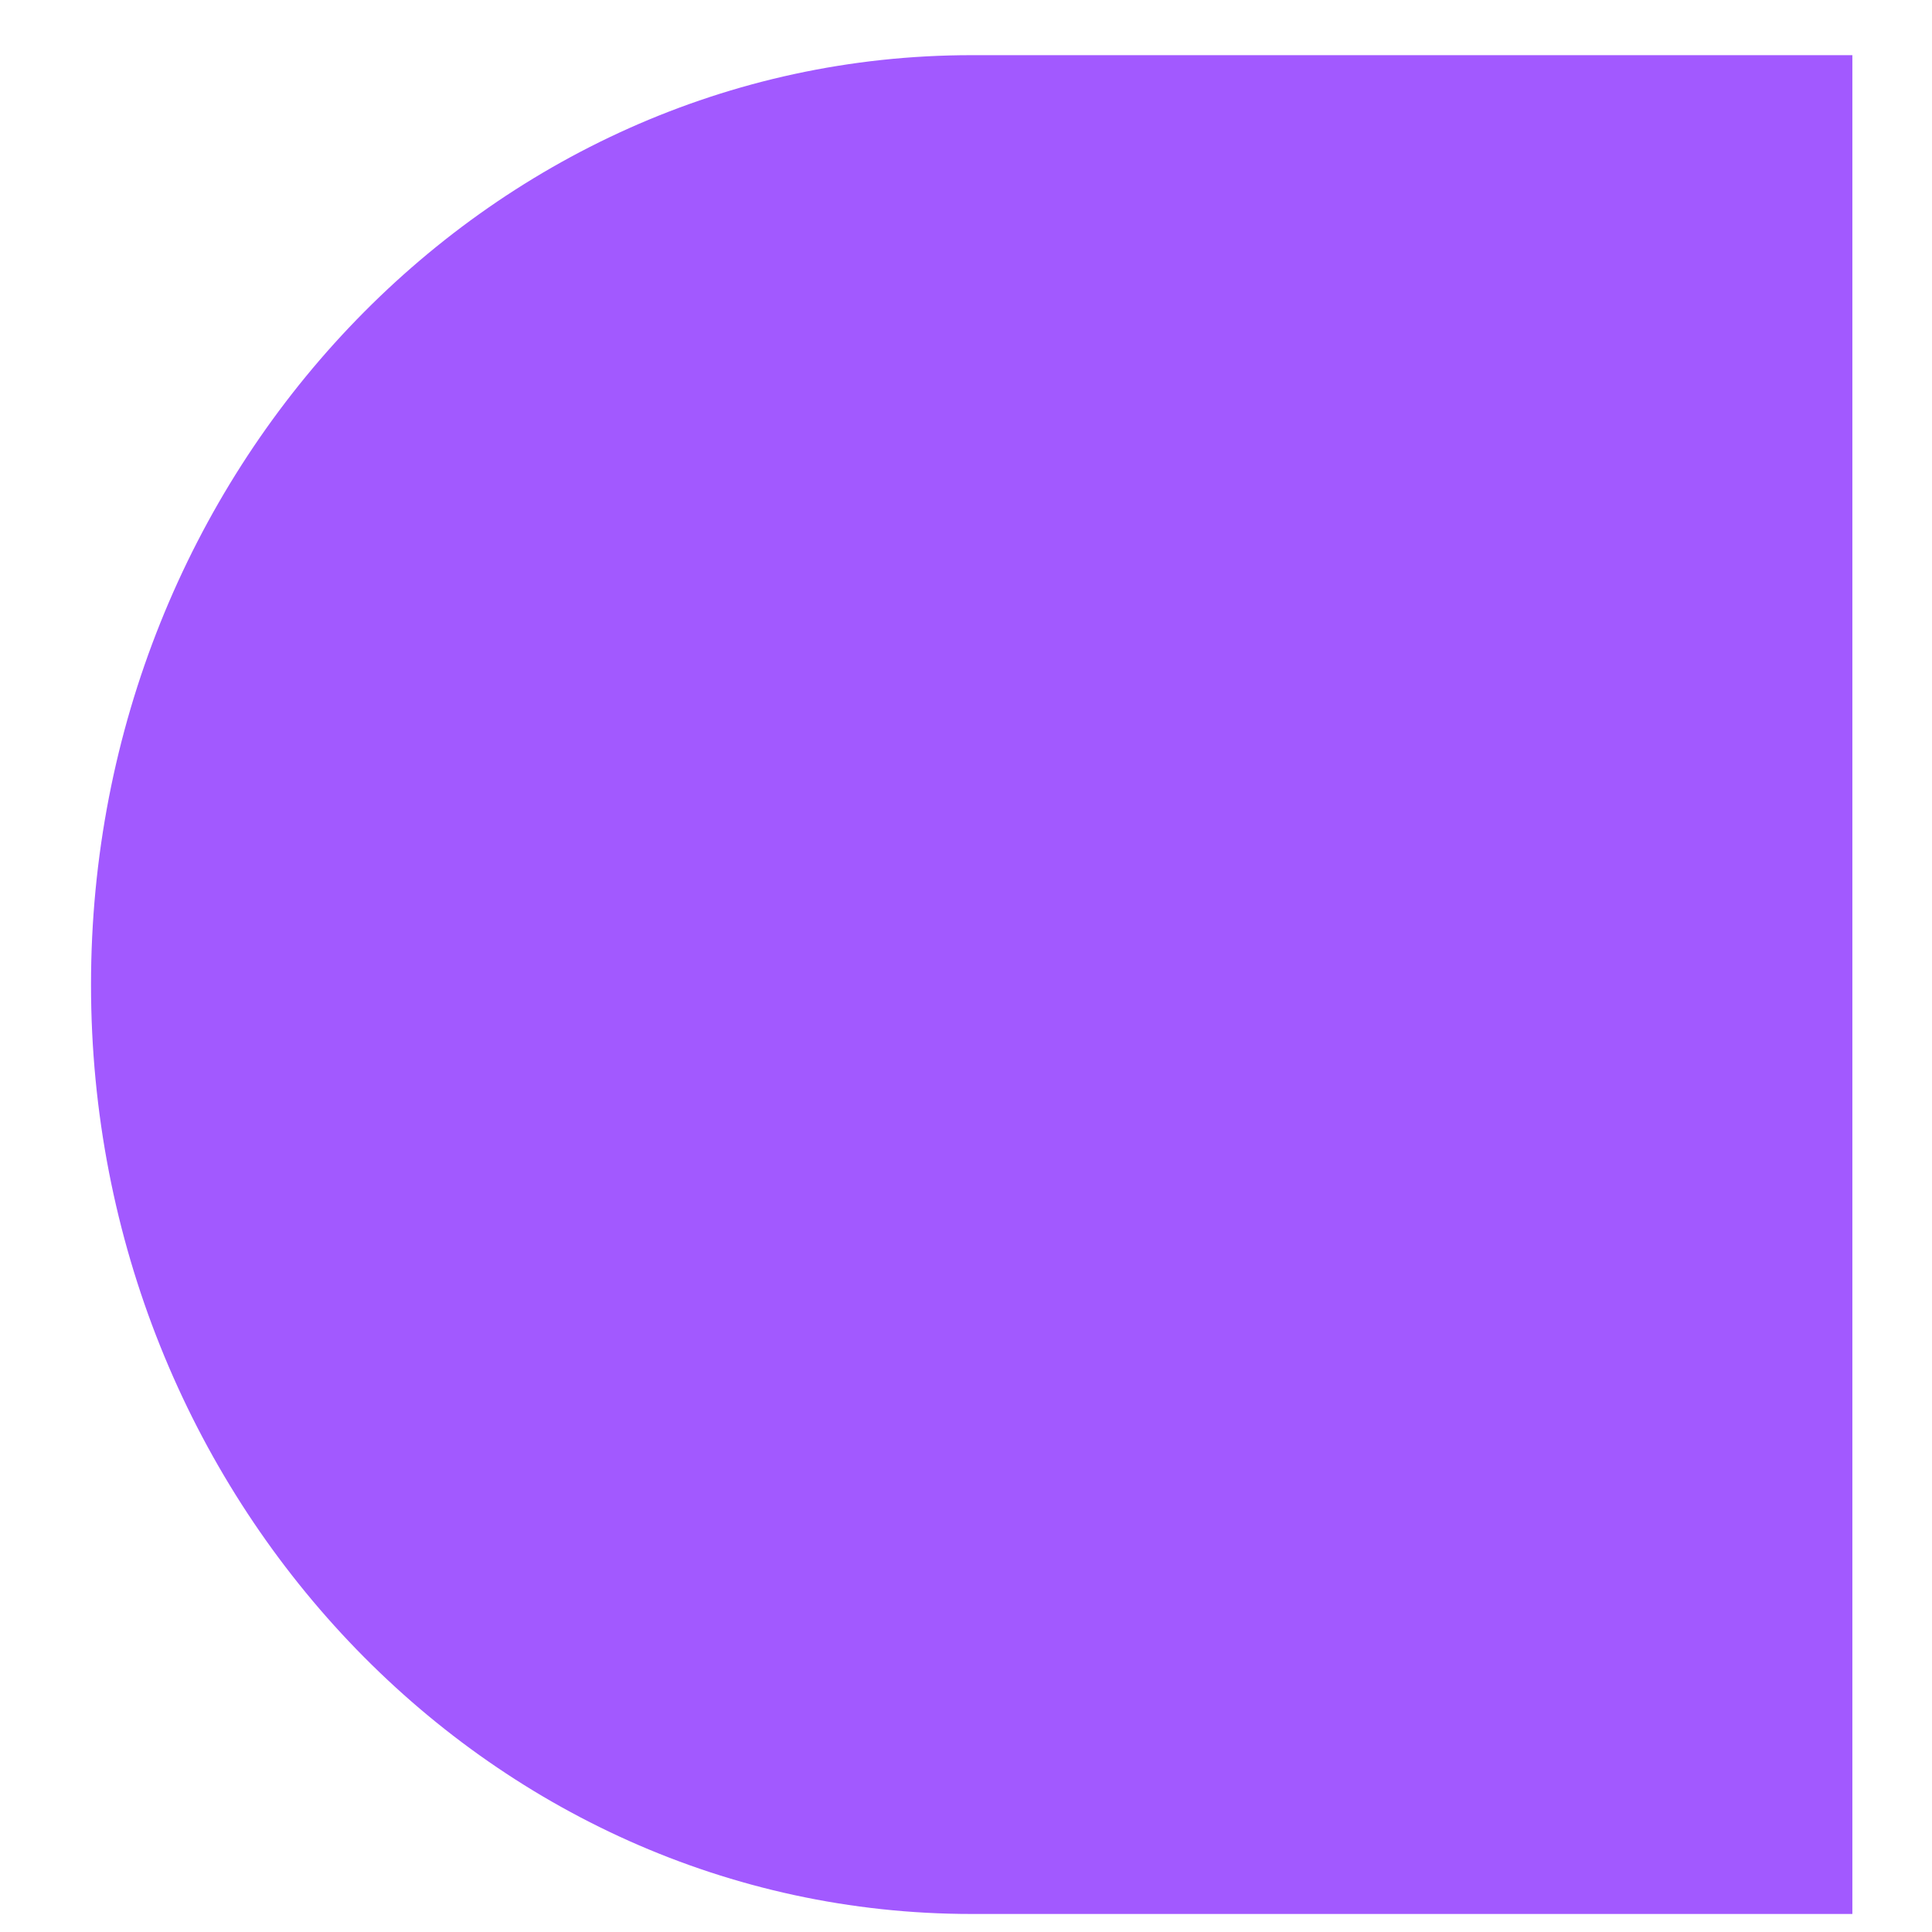 <svg width="9" height="9" viewBox="0 0 9 9" fill="none" xmlns="http://www.w3.org/2000/svg">
<path id="path1_fill" d="M0.424 4.587C0.424 2.197 2.262 0.257 4.526 0.257H8.629V8.916H4.526C2.262 8.916 0.424 6.976 0.424 4.587Z" fill="#A259FF"/>
</svg>
